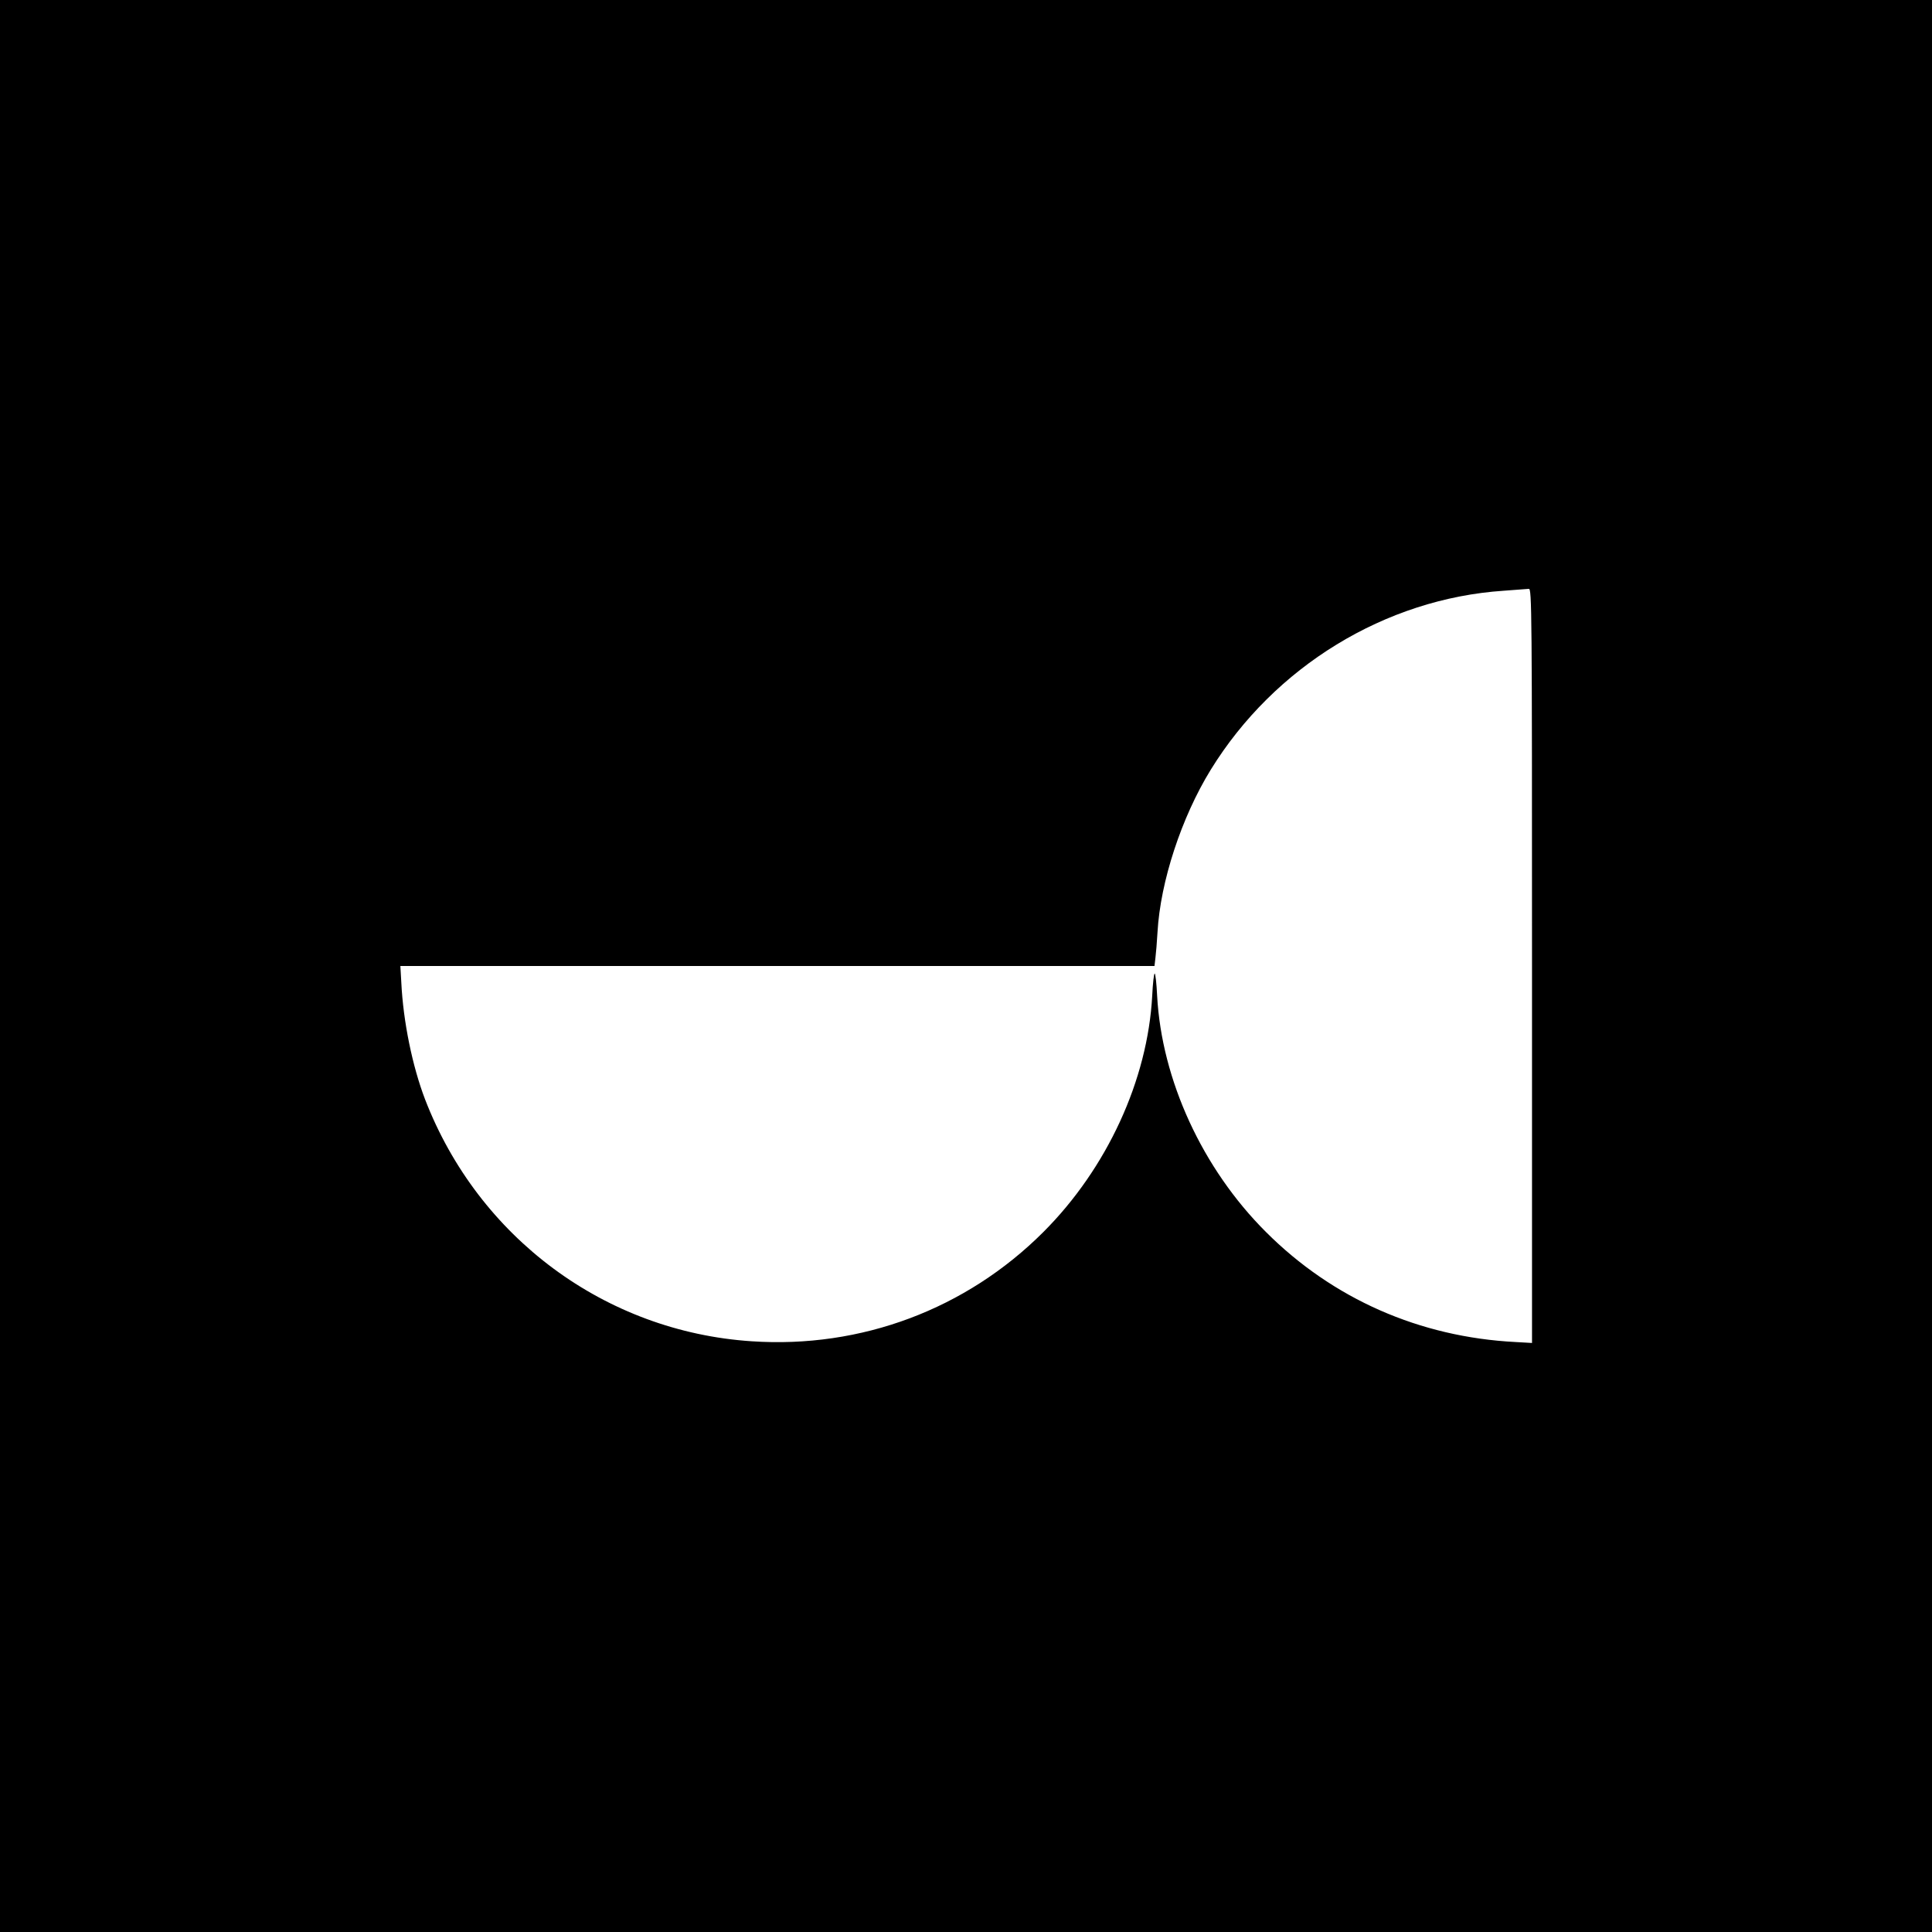 <?xml version="1.0" standalone="no"?>
<!DOCTYPE svg PUBLIC "-//W3C//DTD SVG 20010904//EN"
 "http://www.w3.org/TR/2001/REC-SVG-20010904/DTD/svg10.dtd">
<svg version="1.0" xmlns="http://www.w3.org/2000/svg"
 width="1024pt" height="1024pt" viewBox="0 0 1024 1024"
 preserveAspectRatio="xMidYMid meet">
<g transform="translate(0,1024) scale(0.1,-0.1)"
fill="#000000" stroke="none">
<path d="M0 5120 l0 -5120 5120 0 5120 0 0 5120 0 5120 -5120 0 -5120 0 0
-5120z m8120 1 l0 -1999 -87 5 c-509 26 -969 229 -1323 583 -337 336 -553 806
-577 1253 -3 64 -9 117 -13 117 -4 0 -10 -53 -13 -117 -24 -448 -240 -916
-577 -1253 -409 -409 -966 -618 -1546 -579 -776 51 -1448 549 -1731 1282 -67
175 -116 412 -126 620 l-5 87 1998 0 1999 0 5 43 c3 23 8 84 11 136 15 268
127 609 282 861 337 547 925 907 1553 949 63 5 123 9 133 10 16 1 17 -100 17
-1998z"/>
</g>
</svg>
